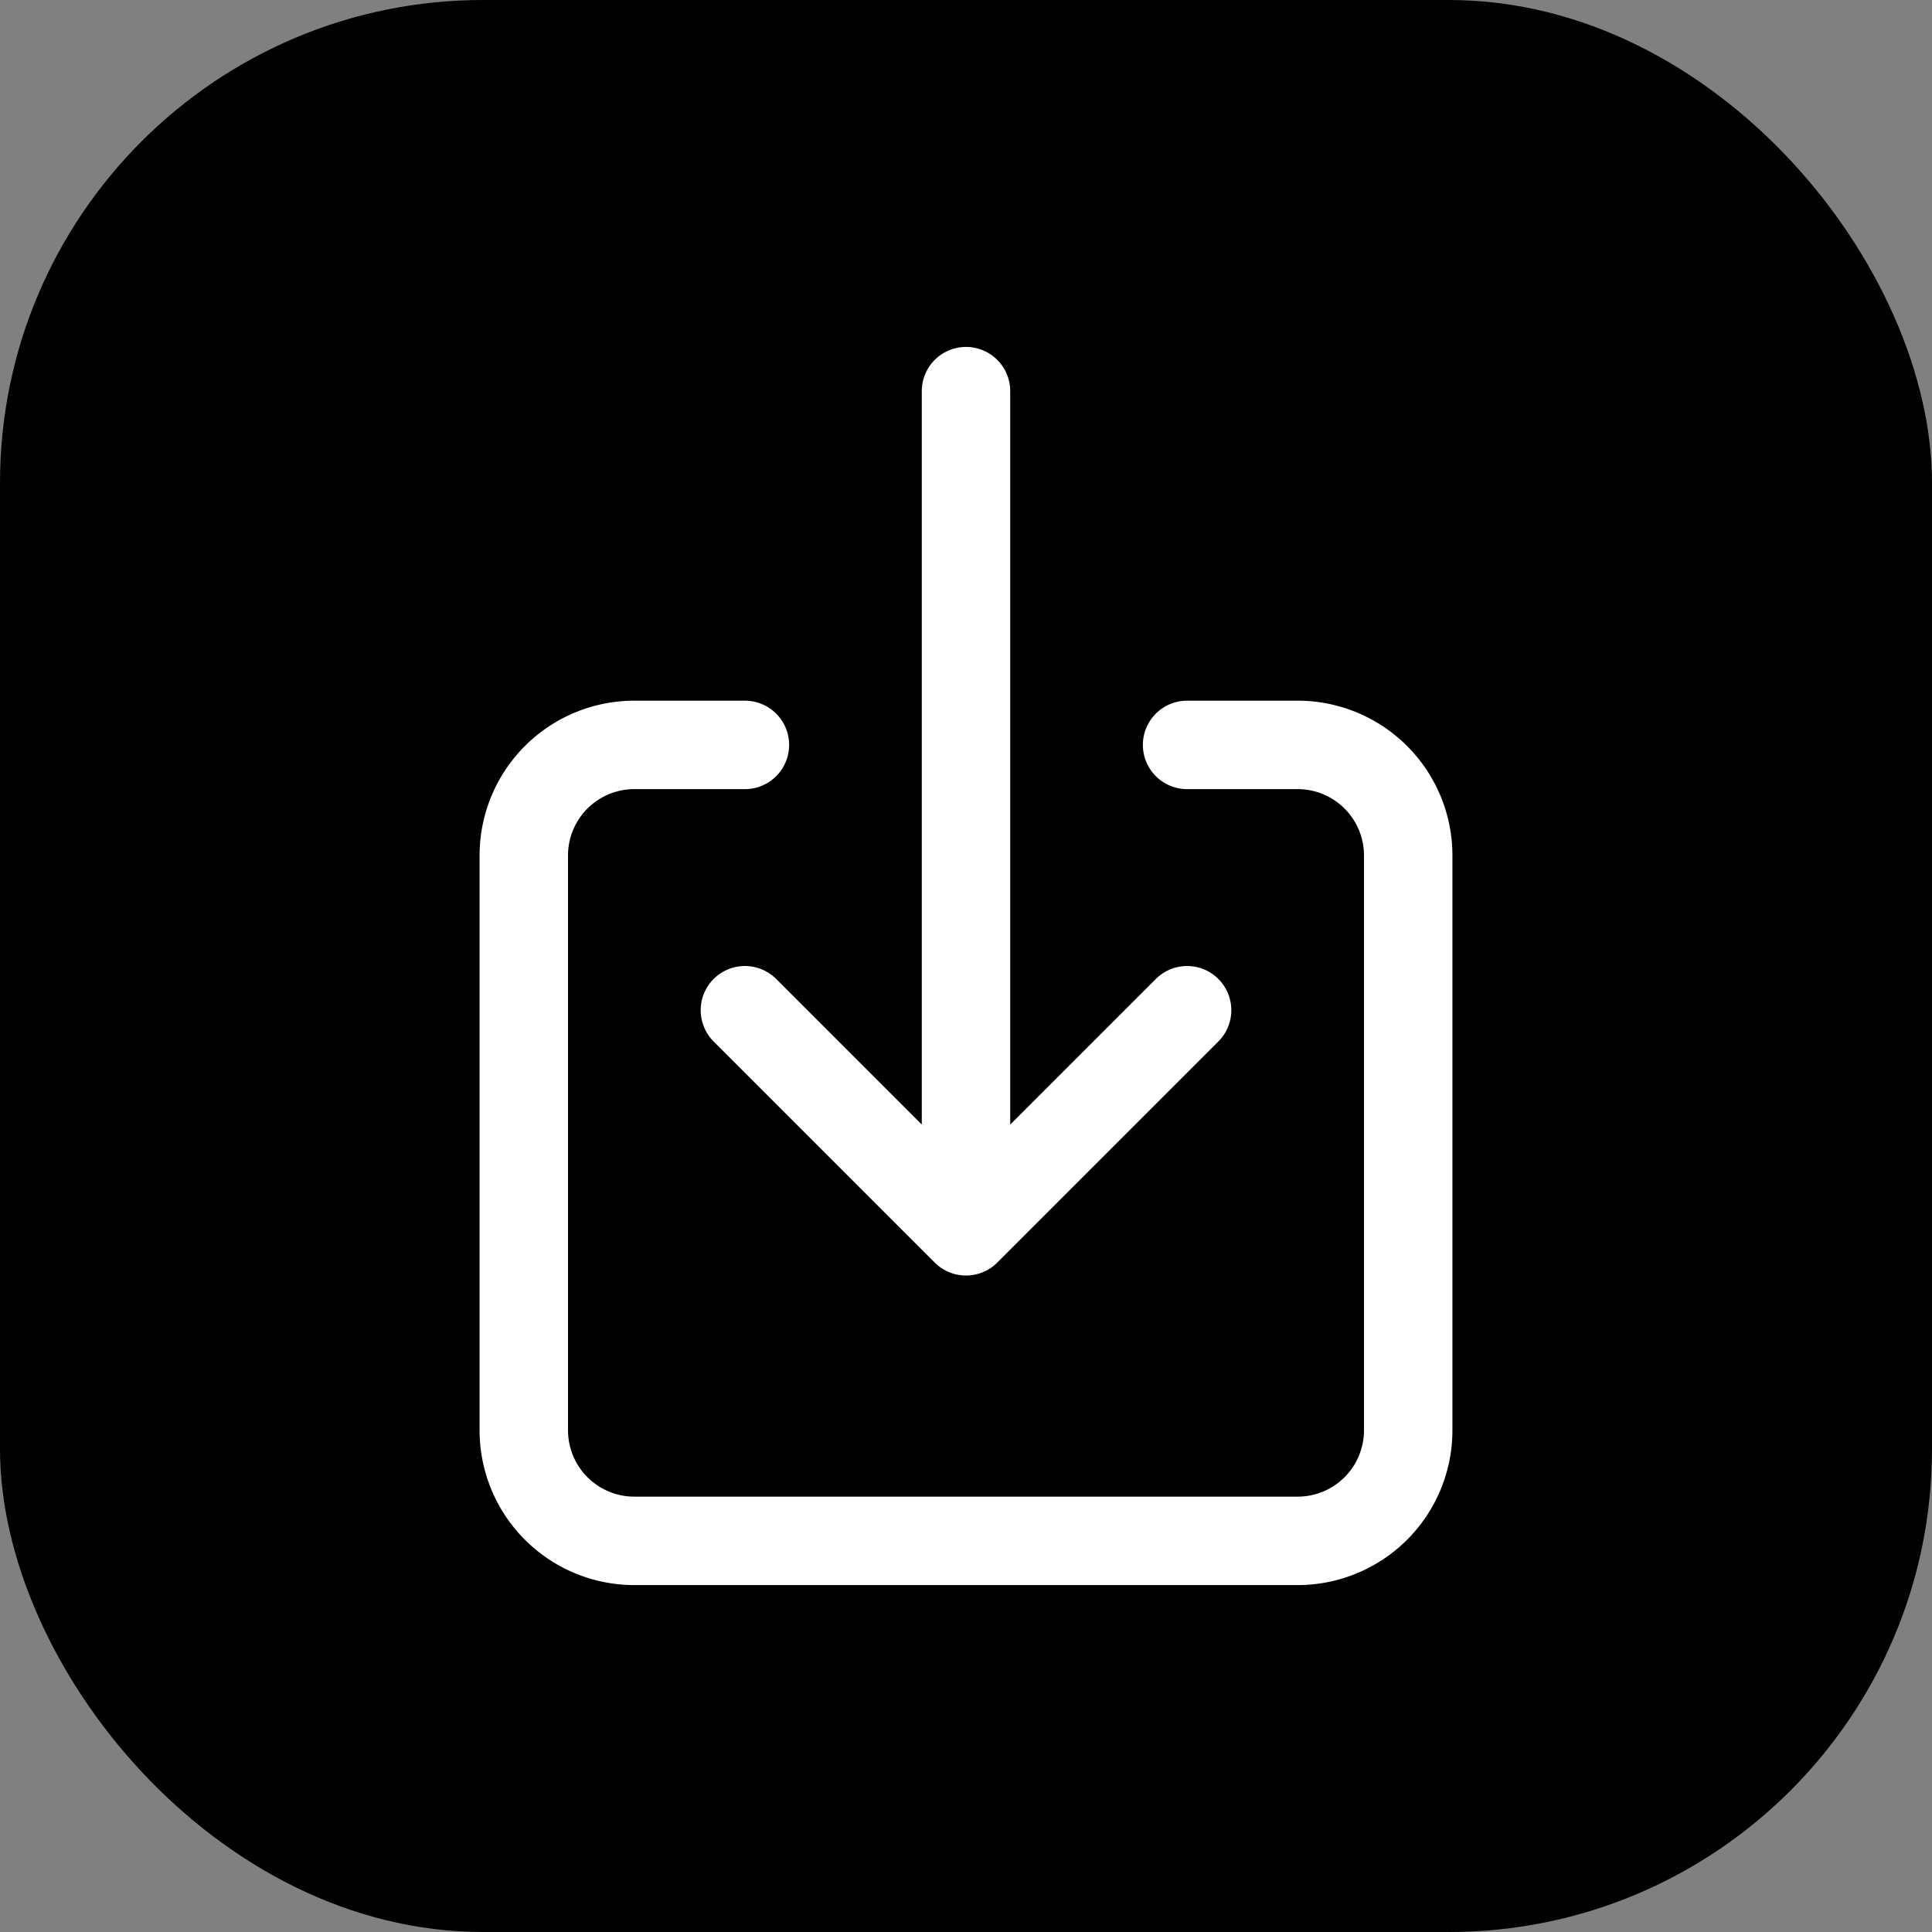 <svg xmlns="http://www.w3.org/2000/svg" width="512" height="512" fill="none">
  <rect width="100%" height="100%" fill="#808080" stroke="none"/>
  <rect width="512" height="512" fill="url(#l)" paint-order="stroke" rx="128"/>
  <defs>
    <linearGradient id="l" gradientTransform="rotate(135)" gradientUnits="userSpaceOnUse">
      <stop/>
      <stop offset="1"/>
    </linearGradient>
  </defs>
  <svg xmlns="http://www.w3.org/2000/svg" width="375" height="375" x="68.5" y="68.5" fill="#fff" color="#fff" viewBox="0 0 512 512">
    <path fill="none" stroke="currentColor" stroke-linecap="round" stroke-linejoin="round" stroke-width="32" d="M336 176h40a40 40 0 0 1 40 40v208a40 40 0 0 1-40 40H136a40 40 0 0 1-40-40V216a40 40 0 0 1 40-40h40"/>
    <path fill="none" stroke="currentColor" stroke-linecap="round" stroke-linejoin="round" stroke-width="32" d="m176 272 80 80 80-80M256 48v288"/>
  </svg>
</svg>